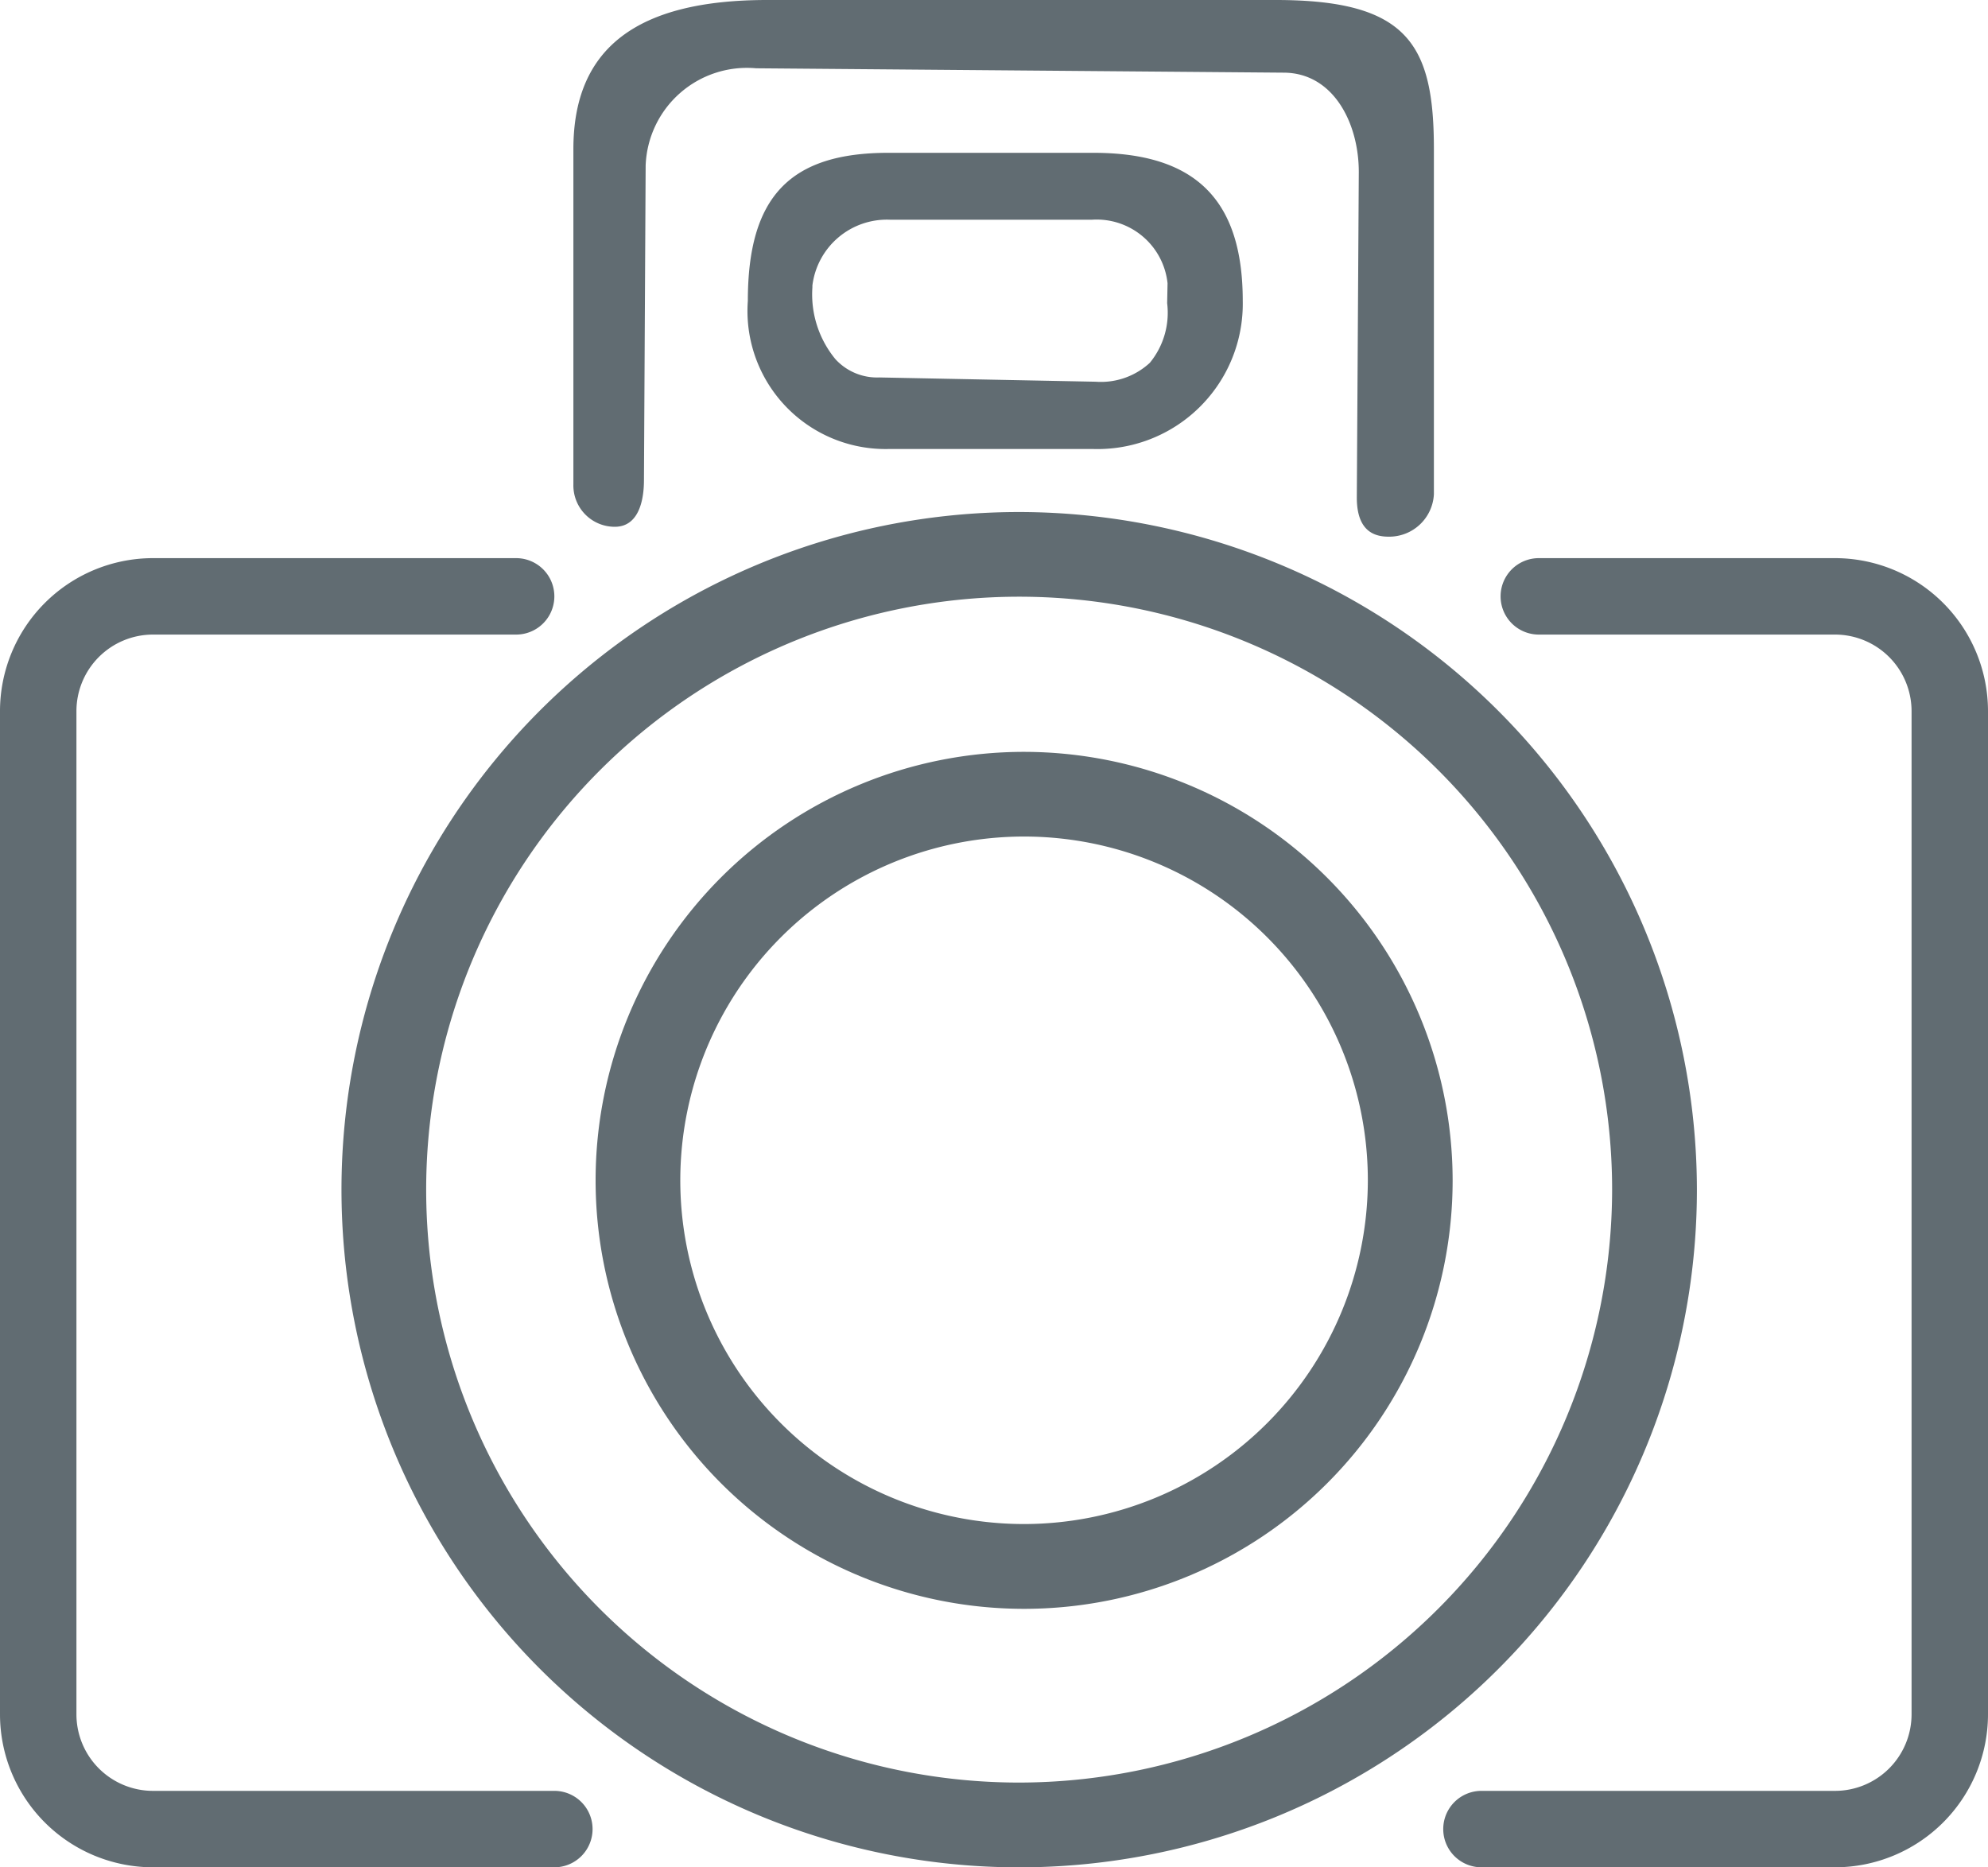 <?xml version="1.0" encoding="UTF-8"?> <svg xmlns="http://www.w3.org/2000/svg" id="Layer_5" data-name="Layer 5" viewBox="10 11.214 40 37.575"><defs><style>.cls-1{fill:none;}.cls-2{fill:#616c72;}</style></defs><title>icon</title><path class="cls-1" d="M27.905,16.019a1.133,1.133,0,0,0-1.174.941V17a1.674,1.674,0,0,0,.372,1.174.835.835,0,0,0,.616.25l4.341.088a1.062,1.062,0,0,0,.8-.256,1.219,1.219,0,0,0,.242-.914l.009-.432a1.056,1.056,0,0,0-1.134-.891Z"></path><path class="cls-2" d="M30.507,21.517A13.636,13.636,0,1,0,44.143,35.152,13.652,13.652,0,0,0,30.507,21.517Zm0,25.566a11.931,11.931,0,1,1,11.93-11.931A11.945,11.945,0,0,1,30.507,47.083Z"></path><path class="cls-2" d="M30.606,26.343a8.622,8.622,0,1,0,8.622,8.622A8.632,8.632,0,0,0,30.606,26.343Zm0,15.538a6.917,6.917,0,1,1,6.916-6.916A6.925,6.925,0,0,1,30.606,41.881Z"></path><path class="cls-2" d="M22.37,21.814c.561,0,.587-.722.587-.943l.034-6.324a2.039,2.039,0,0,1,2.222-1.959l10.611.088c1,0,1.516,1.009,1.516,2L37.3,21.226c0,.705.384.787.643.787a.9.9,0,0,0,.908-.853V14.214c0-2.112-.528-3-3.182-3H25.437c-2.635,0-3.9.976-3.9,3v6.747A.832.832,0,0,0,22.37,21.814Z"></path><path class="cls-2" d="M27.875,14.289c-1.982,0-2.828.884-2.828,2.98a2.778,2.778,0,0,0,2.828,2.98H32a2.923,2.923,0,0,0,3.005-2.98c0-2.04-.955-2.98-3.005-2.98Zm5.617,2.625-.008.4a1.588,1.588,0,0,1-.348,1.2,1.45,1.45,0,0,1-1.091.381l-4.353-.086v0a1.136,1.136,0,0,1-.882-.367,2.048,2.048,0,0,1-.464-1.446V16.96a1.51,1.51,0,0,1,1.559-1.325h4.068A1.434,1.434,0,0,1,33.492,16.914Z"></path><path class="cls-2" d="M21.154,48.788H13.077A3.08,3.08,0,0,1,10,45.711V25.521a3.08,3.08,0,0,1,3.077-3.076h7.308a.769.769,0,0,1,0,1.538H13.077a1.541,1.541,0,0,0-1.539,1.538v20.19a1.541,1.541,0,0,0,1.539,1.539h8.077a.769.769,0,1,1,0,1.538Z"></path><path class="cls-2" d="M46.923,48.788H39.808a.769.769,0,1,1,0-1.538h7.115a1.541,1.541,0,0,0,1.539-1.539V25.521a1.541,1.541,0,0,0-1.539-1.538H40.962a.769.769,0,1,1,0-1.538h5.961A3.08,3.08,0,0,1,50,25.521v20.19A3.081,3.081,0,0,1,46.923,48.788Z"></path></svg> 